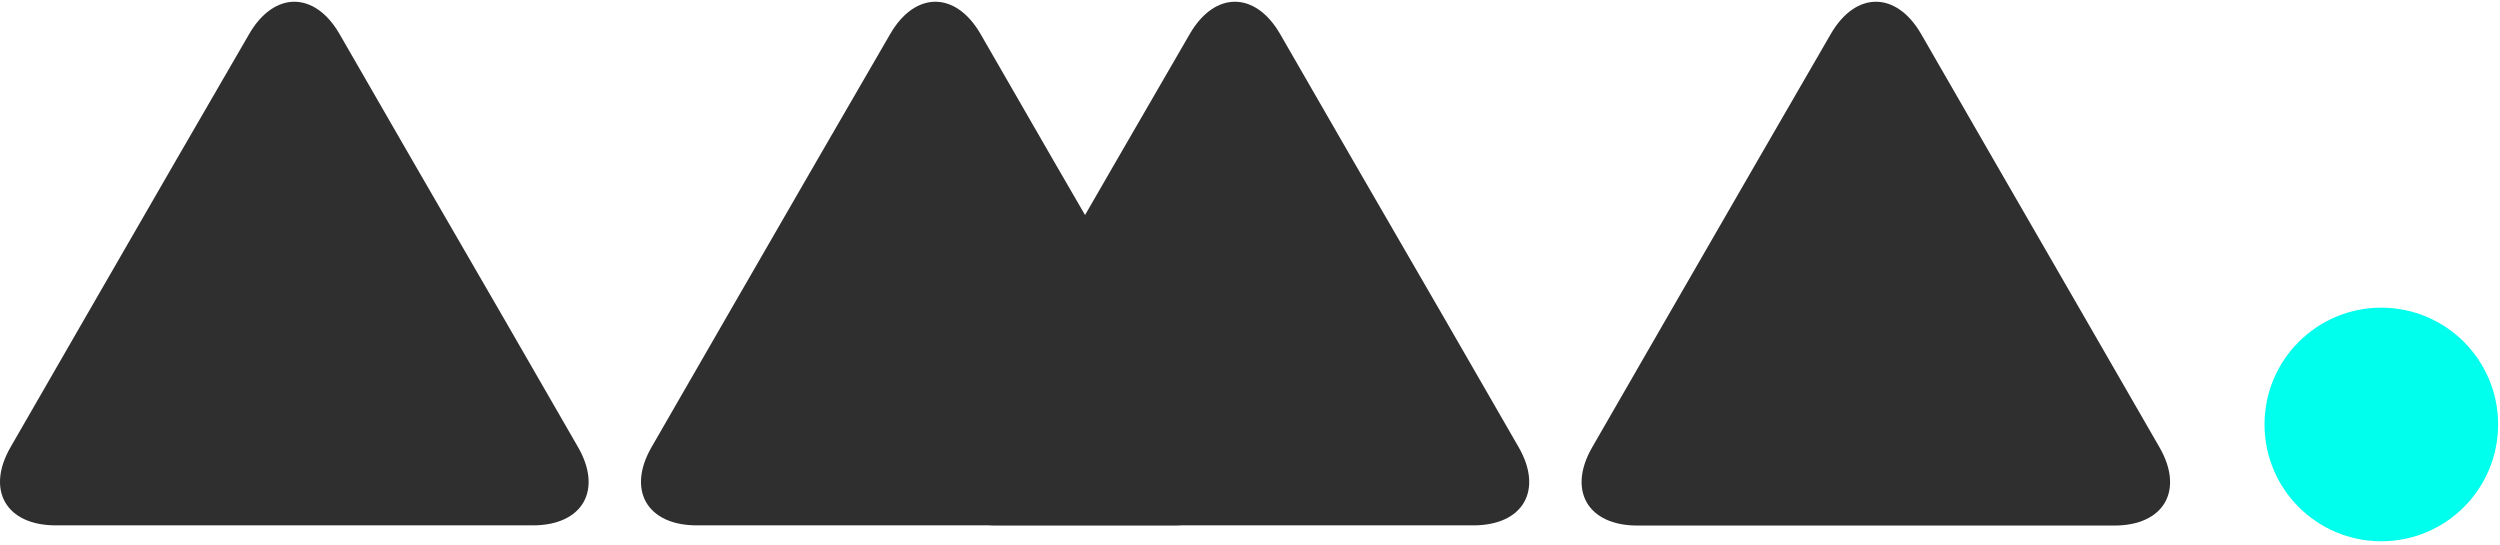 <?xml version="1.0" encoding="UTF-8"?> <svg xmlns="http://www.w3.org/2000/svg" width="555" height="121" viewBox="0 0 555 121" fill="none"> <path d="M406.426 7.559C411.946 -2.004 420.975 -2.004 426.496 7.559L442.913 36.043L462.983 70.807L479.4 99.29C484.921 108.854 480.426 116.672 469.365 116.672H363.505C352.464 116.672 347.949 108.854 353.47 99.29L369.887 70.807L389.947 36.043L406.426 7.559Z" fill="#2F2F2F"></path> <path d="M55.312 7.559C60.833 -2.004 69.862 -2.004 75.382 7.559L91.8 36.043L111.901 70.766L128.318 99.249C133.838 108.813 129.344 116.631 118.283 116.631H12.392C1.351 116.631 -3.164 108.813 2.356 99.249L18.774 70.766L38.834 36.002L55.312 7.559Z" fill="#2F2F2F"></path> <path d="M197.62 7.559C203.14 -2.004 212.169 -2.004 217.69 7.559L234.107 36.043L254.218 70.766L270.635 99.249C276.156 108.813 271.661 116.631 260.6 116.631H154.688C143.648 116.631 139.133 108.813 144.653 99.249L161.071 70.766L181.141 36.002L197.62 7.559Z" fill="#2F2F2F"></path> <path d="M264.121 7.559C269.641 -2.004 278.671 -2.004 284.191 7.559L300.608 36.043L320.709 70.766L337.127 99.249C342.647 108.813 338.153 116.631 327.091 116.631H221.2C210.159 116.631 205.645 108.813 211.165 99.249L227.582 70.766L247.652 36.002L264.121 7.559Z" fill="#2F2F2F"></path> <path d="M528.652 120.161C542.972 120.161 554.581 108.552 554.581 94.232C554.581 79.912 542.972 68.303 528.652 68.303C514.331 68.303 502.723 79.912 502.723 94.232C502.723 108.552 514.331 120.161 528.652 120.161Z" fill="#00FFEC"></path> </svg> 